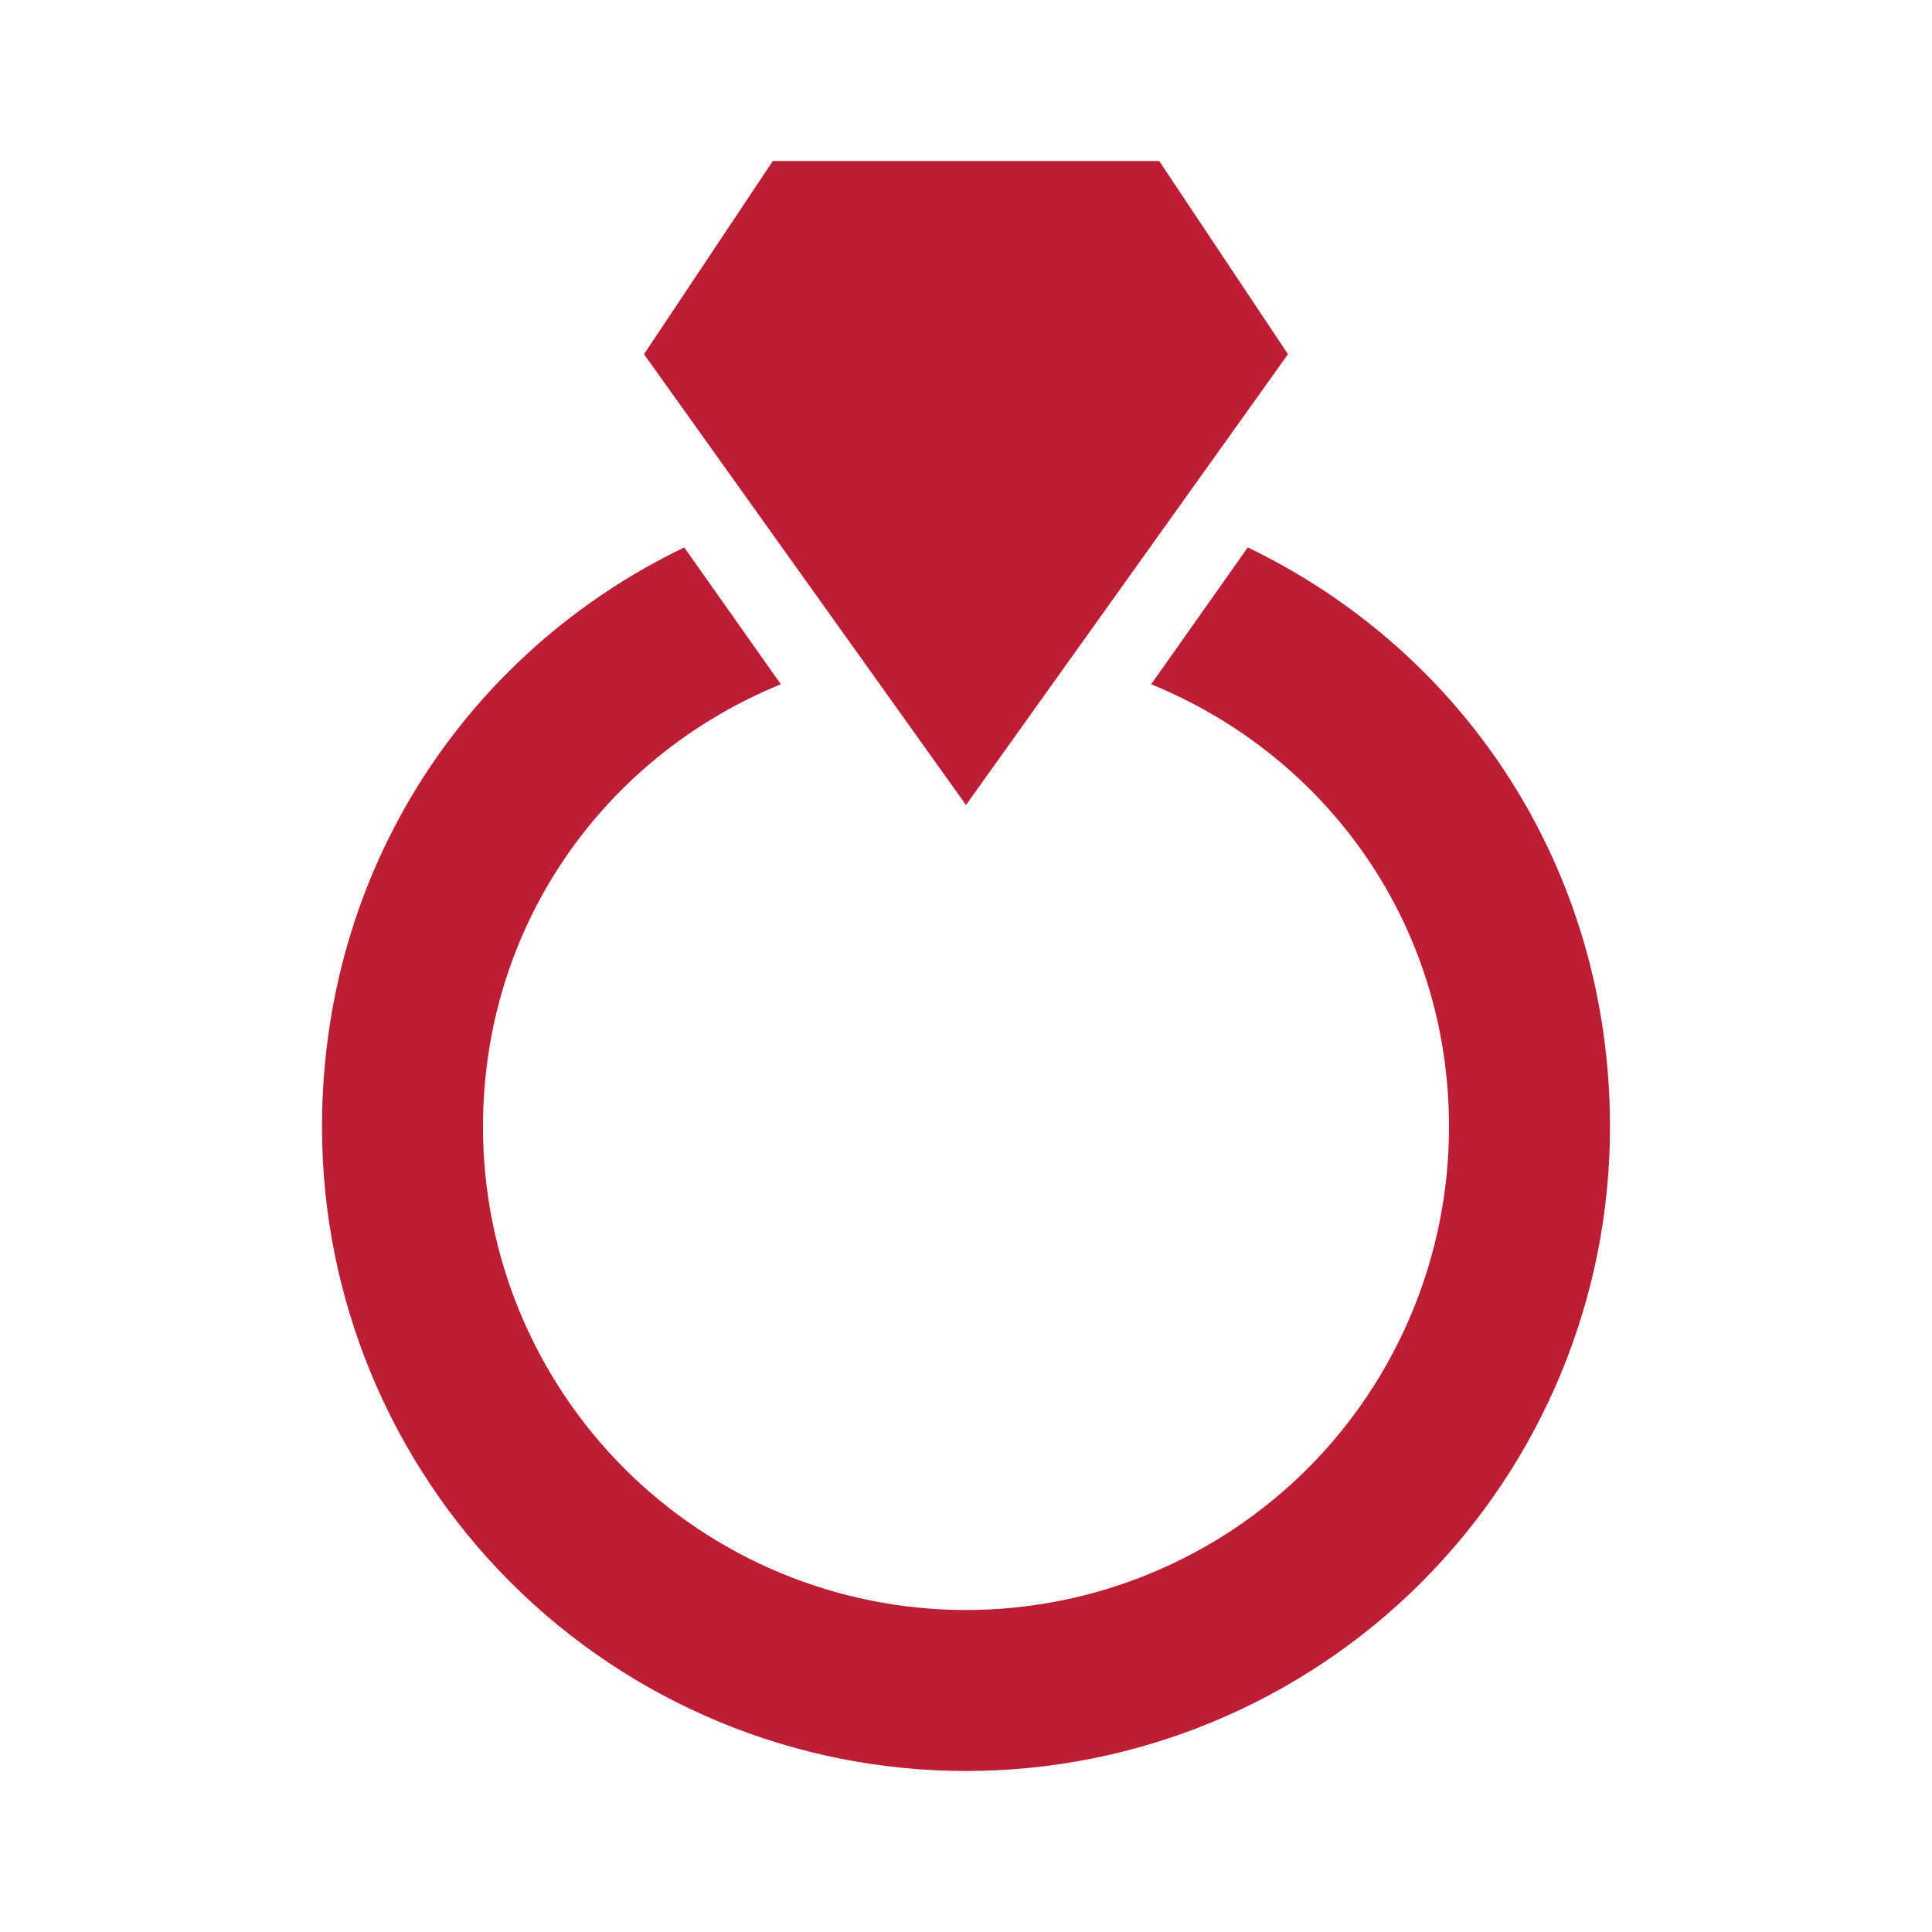 <svg width="24" height="24" viewBox="0 0 24 24" fill="none" xmlns="http://www.w3.org/2000/svg">
<path d="M12 10L8 4.4L9.6 2H14.4L16 4.4L12 10ZM15.5 6.8L14.3 8.5C16.5 9.4 18 11.5 18 14C18 15.591 17.368 17.117 16.243 18.243C15.117 19.368 13.591 20 12 20C10.409 20 8.883 19.368 7.757 18.243C6.632 17.117 6 15.591 6 14C6 11.5 7.5 9.4 9.7 8.5L8.5 6.8C5.8 8.1 4 10.8 4 14C4 16.122 4.843 18.157 6.343 19.657C7.843 21.157 9.878 22 12 22C14.122 22 16.157 21.157 17.657 19.657C19.157 18.157 20 16.122 20 14C20 10.8 18.2 8.1 15.5 6.8Z" fill="#BC1E36"/>
</svg>
